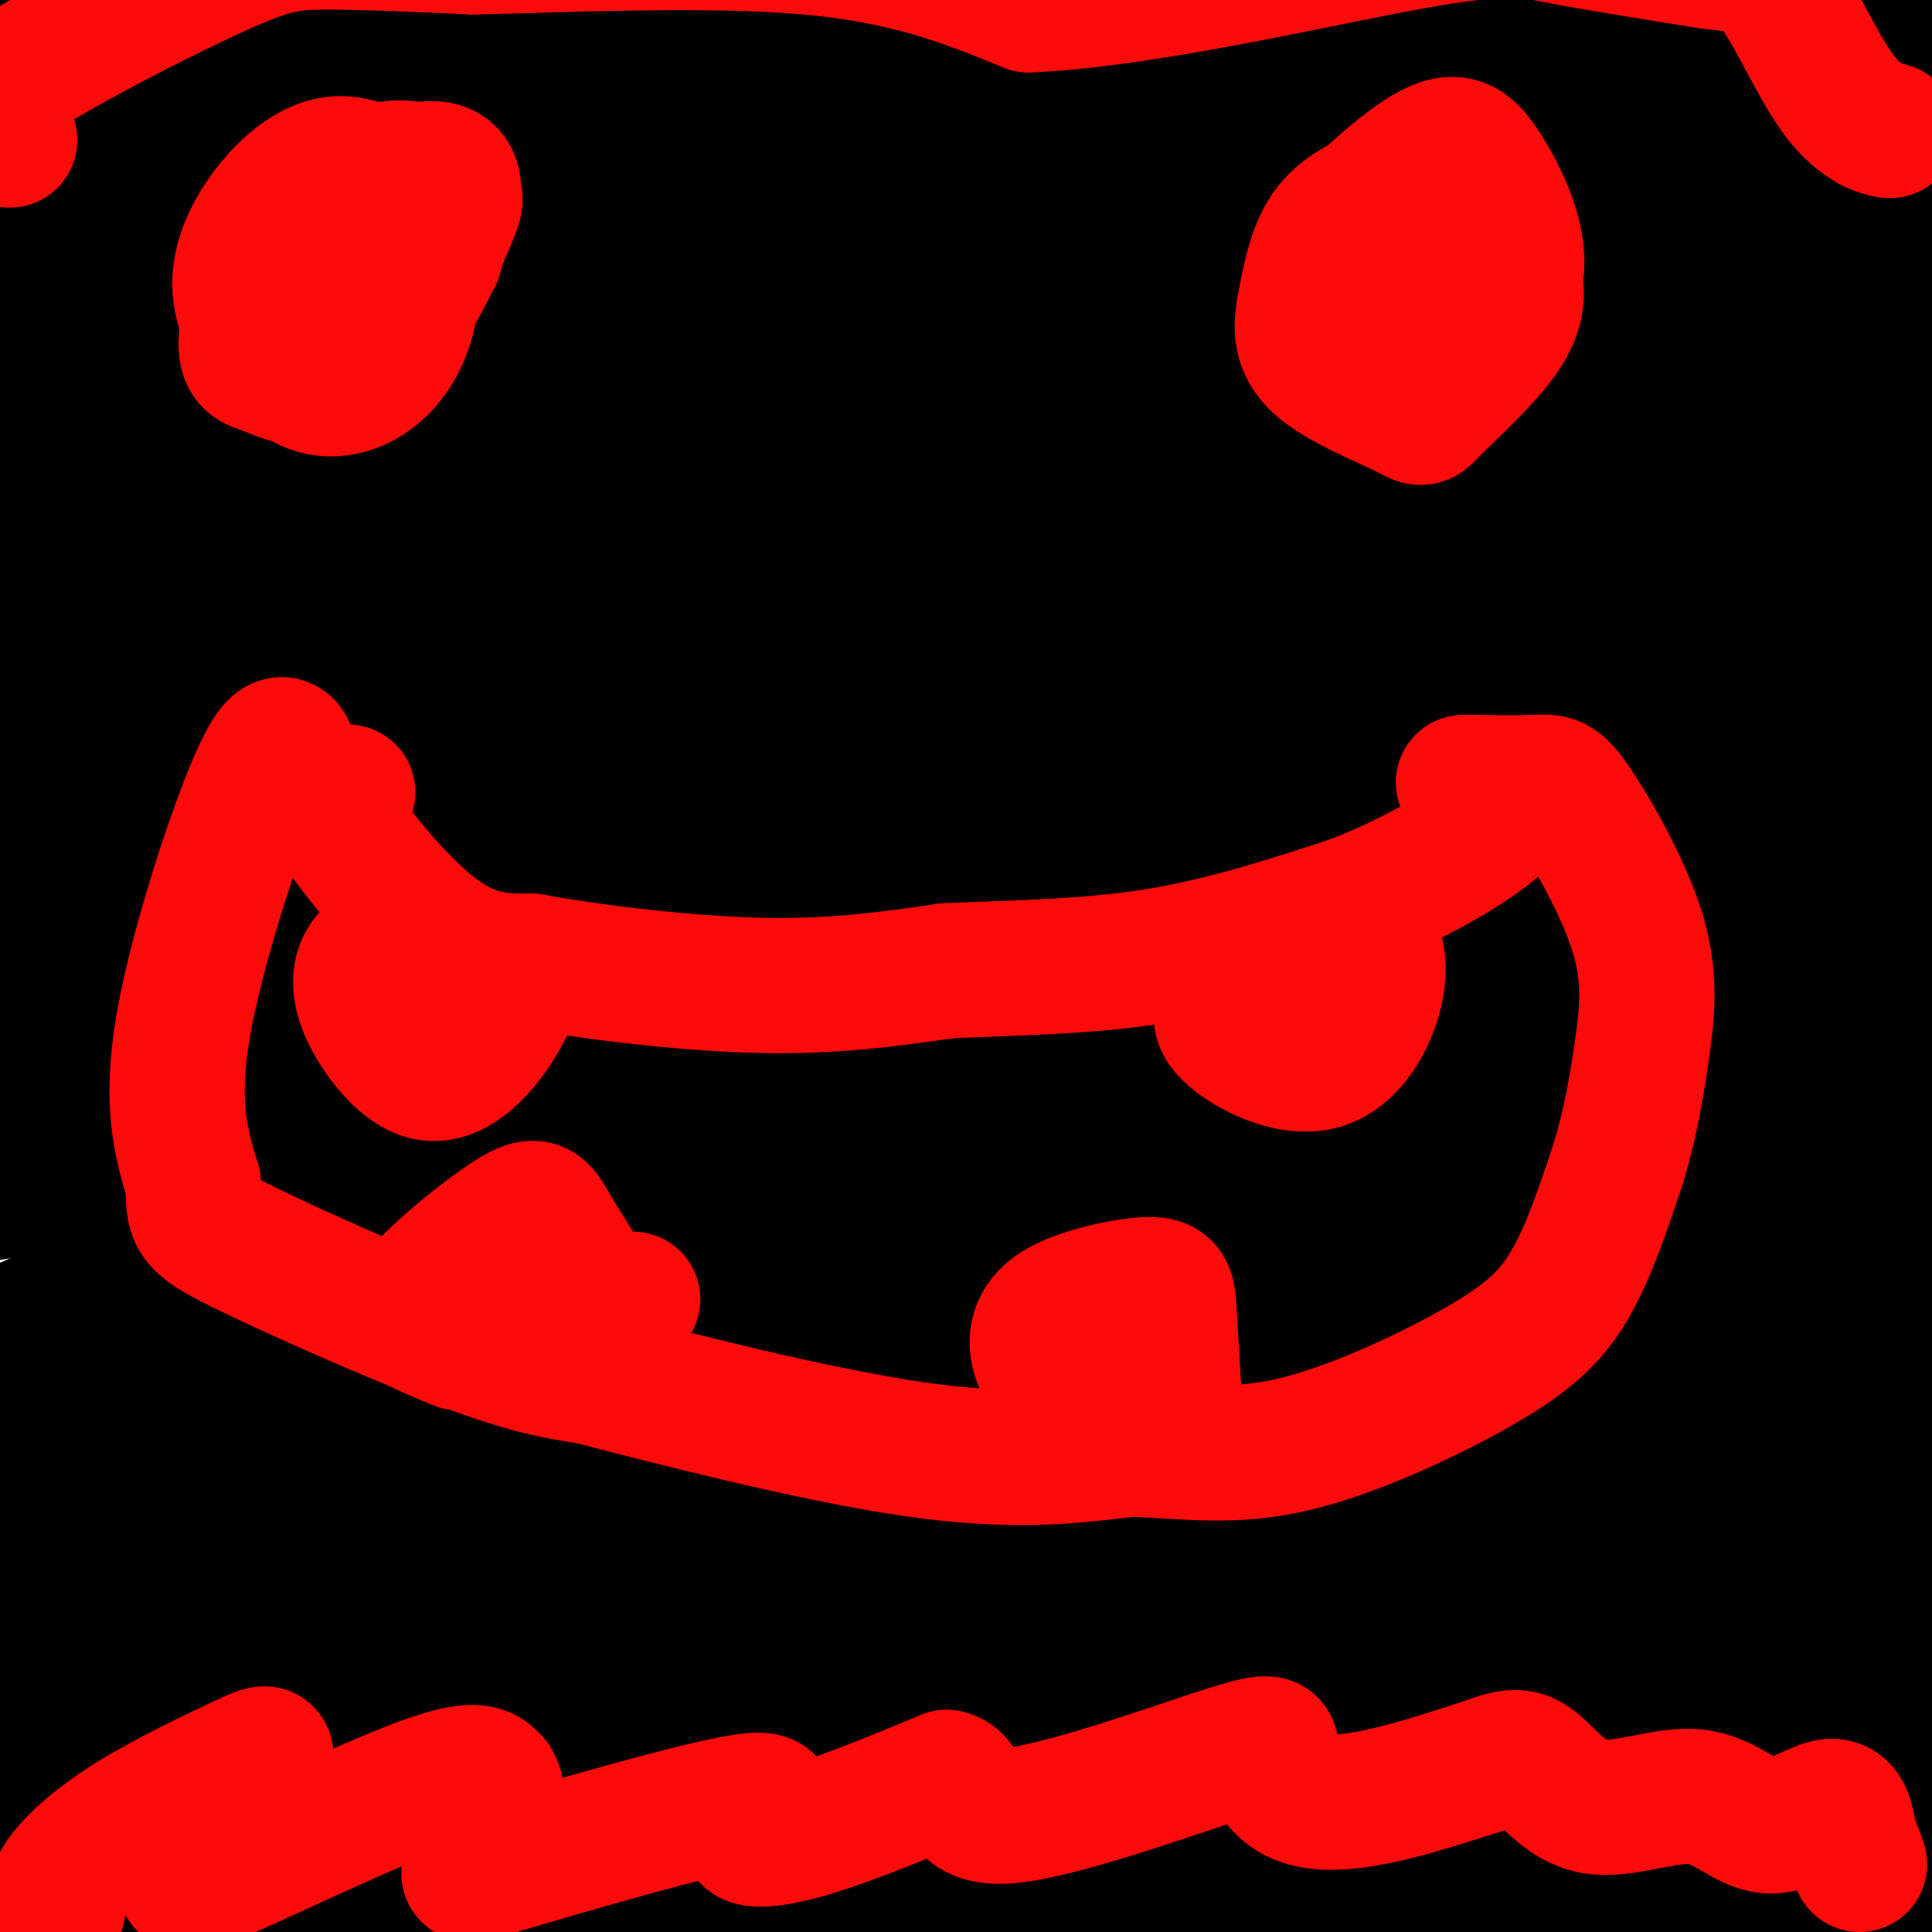 <svg viewBox='0 0 400 400' version='1.1' xmlns='http://www.w3.org/2000/svg' xmlns:xlink='http://www.w3.org/1999/xlink'><g fill='none' stroke='#000000' stroke-width='28' stroke-linecap='round' stroke-linejoin='round'><path d='M3,378c-1.708,3.863 -3.417,7.726 16,-4c19.417,-11.726 59.958,-39.042 83,-53c23.042,-13.958 28.583,-14.560 33,-15c4.417,-0.440 7.708,-0.720 11,-1'/><path d='M9,394c-9.745,-0.858 -19.490,-1.716 2,-3c21.490,-1.284 74.214,-2.994 139,-3c64.786,-0.006 141.635,1.691 135,1c-6.635,-0.691 -96.753,-3.769 -154,-3c-57.247,0.769 -81.624,5.384 -106,10'/><path d='M25,396c-23.090,2.603 -27.814,4.112 -7,2c20.814,-2.112 67.167,-7.844 145,-8c77.833,-0.156 187.147,5.266 214,5c26.853,-0.266 -28.756,-6.219 -86,-8c-57.244,-1.781 -116.122,0.609 -175,3'/><path d='M116,390c0.503,-2.342 89.259,-9.696 145,-13c55.741,-3.304 78.467,-2.557 105,-1c26.533,1.557 56.875,3.922 60,4c3.125,0.078 -20.966,-2.133 -65,-4c-44.034,-1.867 -108.010,-3.391 -163,-1c-54.990,2.391 -100.995,8.695 -147,15'/><path d='M51,390c-16.445,0.064 15.941,-7.275 49,-14c33.059,-6.725 66.790,-12.835 98,-17c31.210,-4.165 59.899,-6.385 101,-6c41.101,0.385 94.613,3.374 67,4c-27.613,0.626 -136.350,-1.111 -192,-1c-55.650,0.111 -58.214,2.068 -88,8c-29.786,5.932 -86.796,15.838 -99,17c-12.204,1.162 20.398,-6.419 53,-14'/><path d='M40,367c17.842,-5.426 35.948,-11.989 92,-19c56.052,-7.011 150.051,-14.468 174,-18c23.949,-3.532 -22.152,-3.137 -52,-3c-29.848,0.137 -43.444,0.016 -72,3c-28.556,2.984 -72.073,9.073 -116,19c-43.927,9.927 -88.265,23.694 -82,23c6.265,-0.694 63.132,-15.847 120,-31'/><path d='M104,341c33.154,-8.177 56.041,-13.118 96,-17c39.959,-3.882 96.992,-6.704 87,-5c-9.992,1.704 -87.007,7.936 -135,13c-47.993,5.064 -66.962,8.962 -102,18c-35.038,9.038 -86.144,23.216 -82,21c4.144,-2.216 63.539,-20.827 111,-33c47.461,-12.173 82.989,-17.906 105,-21c22.011,-3.094 30.506,-3.547 39,-4'/><path d='M223,313c14.964,-1.667 32.875,-3.833 64,-4c31.125,-0.167 75.464,1.667 61,2c-14.464,0.333 -87.732,-0.833 -161,-2'/><path d='M122,296c0.426,-6.736 0.853,-13.471 6,-18c5.147,-4.529 15.016,-6.851 30,-10c14.984,-3.149 35.085,-7.127 59,-9c23.915,-1.873 51.645,-1.643 51,-2c-0.645,-0.357 -29.664,-1.302 -80,6c-50.336,7.302 -121.987,22.849 -126,25c-4.013,2.151 59.614,-9.095 92,-14c32.386,-4.905 33.532,-3.469 54,-4c20.468,-0.531 60.260,-3.029 88,-3c27.740,0.029 43.430,2.585 26,4c-17.430,1.415 -67.980,1.690 -118,7c-50.020,5.310 -99.510,15.655 -149,26'/><path d='M55,304c-41.464,8.901 -70.623,18.154 -51,15c19.623,-3.154 88.028,-18.714 135,-26c46.972,-7.286 72.511,-6.296 98,-7c25.489,-0.704 50.927,-3.100 26,2c-24.927,5.100 -100.221,17.695 -168,35c-67.779,17.305 -128.044,39.319 -126,36c2.044,-3.319 66.396,-31.970 126,-51c59.604,-19.030 114.458,-28.437 101,-23c-13.458,5.437 -95.229,25.719 -177,46'/><path d='M19,331c-38.039,10.373 -44.636,13.304 -28,7c16.636,-6.304 56.504,-21.845 80,-30c23.496,-8.155 30.621,-8.925 54,-13c23.379,-4.075 63.012,-11.457 93,-15c29.988,-3.543 50.330,-3.249 33,0c-17.330,3.249 -72.334,9.452 -120,19c-47.666,9.548 -87.995,22.442 -85,21c2.995,-1.442 49.314,-17.221 95,-26c45.686,-8.779 90.741,-10.559 133,-10c42.259,0.559 81.724,3.458 113,8c31.276,4.542 54.365,10.726 49,12c-5.365,1.274 -39.182,-2.363 -73,-6'/><path d='M363,298c-28.126,-3.118 -61.942,-7.914 -118,-6c-56.058,1.914 -134.360,10.536 -148,10c-13.640,-0.536 37.382,-10.231 77,-16c39.618,-5.769 67.833,-7.613 104,-6c36.167,1.613 80.288,6.681 105,10c24.712,3.319 30.015,4.887 35,7c4.985,2.113 9.651,4.771 18,7c8.349,2.229 20.380,4.031 0,3c-20.380,-1.031 -73.172,-4.894 -99,-7c-25.828,-2.106 -24.692,-2.456 -58,2c-33.308,4.456 -101.060,13.719 -106,14c-4.940,0.281 52.934,-8.420 85,-12c32.066,-3.580 38.326,-2.041 50,-2c11.674,0.041 28.764,-1.417 50,0c21.236,1.417 46.618,5.708 72,10'/><path d='M430,312c13.959,2.573 12.855,4.007 16,6c3.145,1.993 10.538,4.547 -1,4c-11.538,-0.547 -42.008,-4.194 -94,-2c-51.992,2.194 -125.506,10.229 -119,11c6.506,0.771 93.033,-5.724 139,-7c45.967,-1.276 51.375,2.666 56,5c4.625,2.334 8.469,3.061 9,4c0.531,0.939 -2.250,2.088 -1,3c1.250,0.912 6.531,1.585 -12,1c-18.531,-0.585 -60.874,-2.427 -98,-1c-37.126,1.427 -69.036,6.122 -71,7c-1.964,0.878 26.018,-2.061 54,-5'/><path d='M308,338c18.245,-1.938 36.858,-4.285 65,-3c28.142,1.285 65.812,6.200 65,7c-0.812,0.800 -40.106,-2.515 -79,0c-38.894,2.515 -77.389,10.859 -70,13c7.389,2.141 60.661,-1.921 93,-2c32.339,-0.079 43.745,3.825 34,6c-9.745,2.175 -40.641,2.621 -59,4c-18.359,1.379 -24.179,3.689 -30,6'/><path d='M327,369c9.832,0.095 49.412,-2.667 67,-3c17.588,-0.333 13.185,1.761 13,4c-0.185,2.239 3.847,4.621 -13,6c-16.847,1.379 -54.574,1.756 -43,5c11.574,3.244 72.450,9.355 76,9c3.550,-0.355 -50.225,-7.178 -104,-14'/><path d='M323,376c-40.152,-4.447 -88.532,-8.565 -140,-6c-51.468,2.565 -106.025,11.815 -126,14c-19.975,2.185 -5.368,-2.693 2,-7c7.368,-4.307 7.497,-8.043 32,-24c24.503,-15.957 73.380,-44.134 93,-56c19.620,-11.866 9.982,-7.421 9,-7c-0.982,0.421 6.691,-3.182 0,-5c-6.691,-1.818 -27.745,-1.851 -36,-3c-8.255,-1.149 -3.712,-3.413 -38,6c-34.288,9.413 -107.407,30.502 -135,38c-27.593,7.498 -9.660,1.403 -1,-3c8.660,-4.403 8.046,-7.115 14,-12c5.954,-4.885 18.477,-11.942 31,-19'/><path d='M28,292c25.016,-12.287 72.058,-33.506 103,-46c30.942,-12.494 45.786,-16.263 69,-21c23.214,-4.737 54.800,-10.443 83,-14c28.200,-3.557 53.014,-4.967 25,0c-28.014,4.967 -108.855,16.309 -145,21c-36.145,4.691 -27.594,2.729 -63,16c-35.406,13.271 -114.768,41.774 -141,50c-26.232,8.226 0.665,-3.825 31,-17c30.335,-13.175 64.109,-27.475 89,-37c24.891,-9.525 40.899,-14.277 68,-20c27.101,-5.723 65.295,-12.417 87,-16c21.705,-3.583 26.921,-4.053 56,-5c29.079,-0.947 82.021,-2.370 60,2c-22.021,4.370 -119.006,14.534 -171,22c-51.994,7.466 -58.997,12.233 -66,17'/><path d='M113,244c-18.368,5.203 -31.289,9.711 -61,22c-29.711,12.289 -76.212,32.358 -64,30c12.212,-2.358 83.137,-27.142 125,-40c41.863,-12.858 54.665,-13.788 71,-17c16.335,-3.212 36.202,-8.706 74,-12c37.798,-3.294 93.528,-4.390 122,-4c28.472,0.390 29.687,2.264 31,4c1.313,1.736 2.725,3.333 6,5c3.275,1.667 8.412,3.404 -15,4c-23.412,0.596 -75.372,0.052 -135,8c-59.628,7.948 -126.924,24.389 -162,32c-35.076,7.611 -37.931,6.393 -22,0c15.931,-6.393 50.647,-17.962 75,-25c24.353,-7.038 38.342,-9.546 57,-12c18.658,-2.454 41.985,-4.853 60,-7c18.015,-2.147 30.719,-4.042 55,-3c24.281,1.042 60.141,5.021 96,9'/><path d='M426,238c-10.315,1.808 -84.103,1.827 -144,9c-59.897,7.173 -105.905,21.500 -112,24c-6.095,2.500 27.721,-6.827 60,-13c32.279,-6.173 63.022,-9.193 94,-10c30.978,-0.807 62.193,0.599 77,3c14.807,2.401 13.206,5.798 26,7c12.794,1.202 39.983,0.208 -5,3c-44.983,2.792 -162.138,9.369 -195,10c-32.862,0.631 18.569,-4.685 70,-10'/><path d='M297,261c19.553,-1.874 33.435,-1.561 64,0c30.565,1.561 77.814,4.368 54,7c-23.814,2.632 -118.693,5.087 -140,5c-21.307,-0.087 30.956,-2.716 73,-2c42.044,0.716 73.870,4.776 60,6c-13.870,1.224 -73.435,-0.388 -133,-2'/><path d='M275,275c-55.133,0.337 -126.467,2.180 -184,10c-57.533,7.820 -101.267,21.617 -118,26c-16.733,4.383 -6.465,-0.647 0,-5c6.465,-4.353 9.129,-8.028 12,-11c2.871,-2.972 5.951,-5.242 27,-15c21.049,-9.758 60.067,-27.004 95,-41c34.933,-13.996 65.780,-24.744 114,-33c48.220,-8.256 113.813,-14.022 116,-15c2.187,-0.978 -59.032,2.831 -83,3c-23.968,0.169 -10.684,-3.301 -58,8c-47.316,11.301 -155.233,37.372 -192,44c-36.767,6.628 -2.383,-6.186 32,-19'/><path d='M36,227c24.785,-10.539 70.746,-27.388 98,-37c27.254,-9.612 35.800,-11.987 62,-18c26.200,-6.013 70.054,-15.664 119,-21c48.946,-5.336 102.984,-6.355 84,-4c-18.984,2.355 -110.989,8.086 -160,13c-49.011,4.914 -55.028,9.012 -75,16c-19.972,6.988 -53.900,16.867 -76,23c-22.100,6.133 -32.373,8.519 -69,27c-36.627,18.481 -99.608,53.056 -95,50c4.608,-3.056 76.804,-43.744 113,-63c36.196,-19.256 36.393,-17.079 59,-24c22.607,-6.921 67.625,-22.940 106,-33c38.375,-10.060 70.107,-14.160 70,-13c-0.107,1.160 -32.054,7.580 -64,14'/><path d='M208,157c-25.277,5.732 -56.470,13.063 -100,30c-43.530,16.937 -99.399,43.480 -98,42c1.399,-1.480 60.065,-30.984 95,-47c34.935,-16.016 46.140,-18.543 65,-24c18.860,-5.457 45.375,-13.844 71,-20c25.625,-6.156 50.361,-10.080 73,-13c22.639,-2.920 43.183,-4.834 67,-5c23.817,-0.166 50.909,1.417 78,3'/><path d='M151,207c15.842,-5.661 31.685,-11.322 55,-16c23.315,-4.678 54.104,-8.371 81,-11c26.896,-2.629 49.900,-4.192 85,-3c35.100,1.192 82.296,5.140 70,5c-12.296,-0.140 -84.084,-4.368 -153,-1c-68.916,3.368 -134.959,14.333 -135,15c-0.041,0.667 65.920,-8.962 97,-13c31.080,-4.038 27.279,-2.484 46,-2c18.721,0.484 59.963,-0.100 82,0c22.037,0.100 24.868,0.886 33,3c8.132,2.114 21.566,5.557 35,9'/><path d='M447,193c-41.387,5.323 -162.354,14.129 -196,16c-33.646,1.871 20.029,-3.195 48,-6c27.971,-2.805 30.240,-3.350 57,-1c26.760,2.350 78.012,7.594 63,8c-15.012,0.406 -96.289,-4.027 -125,-7c-28.711,-2.973 -4.855,-4.487 19,-6'/><path d='M313,197c17.085,-1.123 50.296,-0.931 84,0c33.704,0.931 67.900,2.600 34,6c-33.900,3.400 -135.896,8.531 -137,7c-1.104,-1.531 98.685,-9.723 127,-15c28.315,-5.277 -14.842,-7.638 -58,-10'/><path d='M363,185c-16.115,-2.447 -27.403,-3.564 -36,-5c-8.597,-1.436 -14.505,-3.192 -11,-6c3.505,-2.808 16.422,-6.667 27,-9c10.578,-2.333 18.819,-3.140 42,-3c23.181,0.140 61.304,1.227 46,2c-15.304,0.773 -84.036,1.232 -112,1c-27.964,-0.232 -15.162,-1.156 -10,-5c5.162,-3.844 2.683,-10.608 2,-14c-0.683,-3.392 0.432,-3.413 -8,-5c-8.432,-1.587 -26.409,-4.739 -44,-6c-17.591,-1.261 -34.795,-0.630 -52,0'/><path d='M207,135c-43.015,3.831 -124.554,13.408 -158,17c-33.446,3.592 -18.799,1.198 -15,0c3.799,-1.198 -3.251,-1.199 -3,-4c0.251,-2.801 7.801,-8.403 26,-17c18.199,-8.597 47.046,-20.188 75,-30c27.954,-9.812 55.013,-17.843 88,-25c32.987,-7.157 71.900,-13.440 58,-9c-13.900,4.440 -80.614,19.603 -114,28c-33.386,8.397 -33.445,10.027 -54,21c-20.555,10.973 -61.604,31.288 -92,50c-30.396,18.712 -50.137,35.820 -32,28c18.137,-7.820 74.152,-40.567 103,-57c28.848,-16.433 30.528,-16.552 51,-23c20.472,-6.448 59.736,-19.224 99,-32'/><path d='M239,82c26.886,-6.808 44.600,-7.828 51,-7c6.400,0.828 1.486,3.504 -18,10c-19.486,6.496 -53.544,16.813 -79,27c-25.456,10.187 -42.310,20.246 -55,26c-12.690,5.754 -21.215,7.204 -54,28c-32.785,20.796 -89.830,60.937 -94,64c-4.170,3.063 44.537,-30.951 70,-48c25.463,-17.049 27.684,-17.134 49,-27c21.316,-9.866 61.728,-29.513 103,-43c41.272,-13.487 83.404,-20.816 76,-17c-7.404,3.816 -64.346,18.775 -97,29c-32.654,10.225 -41.022,15.714 -51,20c-9.978,4.286 -21.565,7.367 -49,22c-27.435,14.633 -70.717,40.816 -114,67'/><path d='M-23,233c-3.562,-2.086 44.534,-40.801 63,-57c18.466,-16.199 7.304,-9.881 41,-30c33.696,-20.119 112.251,-66.676 141,-85c28.749,-18.324 7.693,-8.416 -3,-5c-10.693,3.416 -11.024,0.341 -18,0c-6.976,-0.341 -20.598,2.054 -31,4c-10.402,1.946 -17.585,3.443 -40,12c-22.415,8.557 -60.063,24.172 -94,44c-33.937,19.828 -64.162,43.867 -67,43c-2.838,-0.867 21.712,-26.641 69,-61c47.288,-34.359 117.314,-77.302 143,-94c25.686,-16.698 7.031,-7.149 -2,-4c-9.031,3.149 -8.437,-0.100 -14,0c-5.563,0.100 -17.281,3.550 -29,7'/><path d='M136,7c-16.875,5.311 -44.564,15.090 -77,35c-32.436,19.910 -69.621,49.953 -86,63c-16.379,13.047 -11.954,9.099 -9,3c2.954,-6.099 4.436,-14.347 12,-28c7.564,-13.653 21.208,-32.709 44,-57c22.792,-24.291 54.730,-53.818 61,-59c6.270,-5.182 -13.128,13.980 -31,37c-17.872,23.020 -34.217,49.898 -47,77c-12.783,27.102 -22.004,54.430 -28,76c-5.996,21.570 -8.768,37.384 -4,27c4.768,-10.384 17.077,-46.967 29,-77c11.923,-30.033 23.462,-53.517 35,-77'/><path d='M35,27c11.312,-26.285 22.090,-53.498 21,-41c-1.090,12.498 -14.050,64.707 -21,91c-6.950,26.293 -7.889,26.671 -9,57c-1.111,30.329 -2.392,90.608 -5,98c-2.608,7.392 -6.541,-38.102 -5,-84c1.541,-45.898 8.557,-92.199 10,-106c1.443,-13.801 -2.689,4.900 -6,21c-3.311,16.100 -5.803,29.600 -6,54c-0.197,24.400 1.902,59.700 4,95'/><path d='M18,212c1.278,19.749 2.473,21.620 1,10c-1.473,-11.620 -5.615,-36.731 -5,-86c0.615,-49.269 5.988,-122.696 5,-142c-0.988,-19.304 -8.337,15.517 -12,46c-3.663,30.483 -3.640,56.630 -4,79c-0.360,22.370 -1.103,40.963 1,19c2.103,-21.963 7.051,-84.481 12,-147'/><path d='M16,-9c1.388,-25.169 -1.144,-14.592 -3,6c-1.856,20.592 -3.038,51.198 -2,63c1.038,11.802 4.297,4.801 8,-3c3.703,-7.801 7.852,-16.400 12,-25'/><path d='M134,92c0.000,0.000 -1.000,0.000 -1,0'/><path d='M155,38c11.863,-4.444 23.726,-8.887 62,-12c38.274,-3.113 102.957,-4.895 103,-4c0.043,0.895 -64.556,4.468 -123,13c-58.444,8.532 -110.733,22.022 -122,24c-11.267,1.978 18.487,-7.557 40,-14c21.513,-6.443 34.784,-9.795 59,-14c24.216,-4.205 59.375,-9.264 93,-12c33.625,-2.736 65.714,-3.147 49,1c-16.714,4.147 -82.233,12.854 -141,25c-58.767,12.146 -110.784,27.732 -131,33c-20.216,5.268 -8.633,0.220 -1,-4c7.633,-4.220 11.317,-7.610 15,-11'/><path d='M58,63c20.541,-9.521 64.394,-27.822 89,-37c24.606,-9.178 29.966,-9.233 53,-13c23.034,-3.767 63.744,-11.244 44,-6c-19.744,5.244 -99.942,23.211 -143,35c-43.058,11.789 -48.977,17.401 -57,21c-8.023,3.599 -18.152,5.183 -25,6c-6.848,0.817 -10.417,0.865 -4,-5c6.417,-5.865 22.819,-17.644 33,-25c10.181,-7.356 14.141,-10.289 40,-19c25.859,-8.711 73.617,-23.202 92,-30c18.383,-6.798 7.391,-5.905 -36,5c-43.391,10.905 -119.182,31.820 -131,33c-11.818,1.180 40.338,-17.377 76,-28c35.662,-10.623 54.831,-13.311 74,-16'/><path d='M163,-16c17.591,-3.231 24.567,-3.309 16,-2c-8.567,1.309 -32.677,4.004 -79,14c-46.323,9.996 -114.858,27.294 -104,27c10.858,-0.294 101.110,-18.178 157,-25c55.890,-6.822 77.418,-2.581 92,0c14.582,2.581 22.219,3.501 23,8c0.781,4.499 -5.295,12.579 3,11c8.295,-1.579 30.960,-12.815 -16,13c-46.960,25.815 -163.544,88.680 -196,105c-32.456,16.320 19.218,-13.904 48,-30c28.782,-16.096 34.672,-18.064 47,-23c12.328,-4.936 31.094,-12.839 56,-20c24.906,-7.161 55.953,-13.581 87,-20'/><path d='M297,42c21.136,-4.444 30.477,-5.553 14,-1c-16.477,4.553 -58.772,14.767 -81,19c-22.228,4.233 -24.389,2.483 -63,20c-38.611,17.517 -113.671,54.300 -131,61c-17.329,6.700 23.074,-16.683 49,-30c25.926,-13.317 37.376,-16.567 51,-22c13.624,-5.433 29.421,-13.049 64,-21c34.579,-7.951 87.938,-16.237 112,-18c24.062,-1.763 18.826,2.995 28,2c9.174,-0.995 32.758,-7.745 6,6c-26.758,13.745 -103.859,47.983 -152,74c-48.141,26.017 -67.322,43.811 -61,42c6.322,-1.811 38.148,-23.228 57,-36c18.852,-12.772 24.729,-16.900 54,-27c29.271,-10.100 81.934,-26.171 111,-33c29.066,-6.829 34.533,-4.414 40,-2'/><path d='M395,76c-13.502,6.888 -67.258,25.109 -96,35c-28.742,9.891 -32.470,11.453 -60,28c-27.530,16.547 -78.864,48.079 -85,51c-6.136,2.921 32.924,-22.767 57,-37c24.076,-14.233 33.169,-17.009 44,-22c10.831,-4.991 23.401,-12.198 50,-20c26.599,-7.802 67.227,-16.200 71,-17c3.773,-0.800 -29.307,5.997 -77,26c-47.693,20.003 -109.998,53.213 -121,57c-11.002,3.787 29.298,-21.850 53,-36c23.702,-14.150 30.807,-16.813 43,-22c12.193,-5.187 29.475,-12.896 52,-20c22.525,-7.104 50.293,-13.601 57,-14c6.707,-0.399 -7.646,5.301 -22,11'/><path d='M361,96c-21.694,9.694 -64.930,28.431 -90,40c-25.070,11.569 -31.976,15.972 -56,35c-24.024,19.028 -65.168,52.683 -60,49c5.168,-3.683 56.648,-44.703 89,-67c32.352,-22.297 45.575,-25.871 59,-31c13.425,-5.129 27.050,-11.813 53,-22c25.950,-10.187 64.223,-23.879 53,-14c-11.223,9.879 -71.944,43.328 -101,61c-29.056,17.672 -26.448,19.568 -30,25c-3.552,5.432 -13.264,14.401 -16,19c-2.736,4.599 1.505,4.827 -2,9c-3.505,4.173 -14.756,12.290 10,-1c24.756,-13.290 85.520,-47.986 127,-68c41.480,-20.014 63.675,-25.344 59,-23c-4.675,2.344 -36.220,12.362 -57,20c-20.780,7.638 -30.794,12.897 -43,20c-12.206,7.103 -26.603,16.052 -41,25'/><path d='M315,173c-16.168,10.338 -36.087,23.682 -46,30c-9.913,6.318 -9.819,5.609 -6,-1c3.819,-6.609 11.362,-19.118 21,-30c9.638,-10.882 21.371,-20.137 31,-29c9.629,-8.863 17.155,-17.335 44,-34c26.845,-16.665 73.009,-41.522 90,-53c16.991,-11.478 4.810,-9.575 -37,5c-41.810,14.575 -113.248,41.823 -140,51c-26.752,9.177 -8.818,0.282 -4,-3c4.818,-3.282 -3.480,-0.950 7,-9c10.480,-8.050 39.738,-26.481 57,-37c17.262,-10.519 22.527,-13.127 47,-21c24.473,-7.873 68.154,-21.010 59,-17c-9.154,4.010 -71.144,25.168 -115,43c-43.856,17.832 -69.576,32.339 -83,39c-13.424,6.661 -14.550,5.474 -15,4c-0.450,-1.474 -0.225,-3.237 0,-5'/><path d='M225,106c7.981,-7.534 27.934,-23.868 45,-36c17.066,-12.132 31.246,-20.062 48,-28c16.754,-7.938 36.083,-15.883 57,-22c20.917,-6.117 43.424,-10.405 59,-14c15.576,-3.595 24.221,-6.496 -10,8c-34.221,14.496 -111.309,46.389 -149,61c-37.691,14.611 -35.984,11.942 -36,10c-0.016,-1.942 -1.753,-3.155 -1,-5c0.753,-1.845 3.997,-4.321 11,-9c7.003,-4.679 17.764,-11.561 32,-19c14.236,-7.439 31.947,-15.436 46,-22c14.053,-6.564 24.447,-11.697 53,-19c28.553,-7.303 75.265,-16.776 67,-13c-8.265,3.776 -71.508,20.802 -120,37c-48.492,16.198 -82.235,31.569 -95,36c-12.765,4.431 -4.552,-2.076 -2,-5c2.552,-2.924 -0.557,-2.264 12,-9c12.557,-6.736 40.778,-20.868 69,-35'/><path d='M311,22c30.626,-11.635 72.693,-23.221 99,-29c26.307,-5.779 36.856,-5.751 35,-5c-1.856,0.751 -16.115,2.226 -40,7c-23.885,4.774 -57.395,12.849 -92,25c-34.605,12.151 -70.306,28.379 -87,34c-16.694,5.621 -14.381,0.634 -4,-7c10.381,-7.634 28.831,-17.915 50,-27c21.169,-9.085 45.056,-16.974 80,-26c34.944,-9.026 80.943,-19.189 48,-6c-32.943,13.189 -144.830,49.731 -187,63c-42.170,13.269 -14.623,3.265 2,-5c16.623,-8.265 22.321,-14.790 41,-23c18.679,-8.210 50.340,-18.105 82,-28'/><path d='M338,-5c33.433,-9.151 76.016,-18.027 35,-6c-41.016,12.027 -165.631,44.958 -197,52c-31.369,7.042 30.506,-11.806 60,-21c29.494,-9.194 26.606,-8.736 49,-12c22.394,-3.264 70.070,-10.250 95,-13c24.930,-2.750 27.115,-1.264 29,1c1.885,2.264 3.471,5.308 12,5c8.529,-0.308 24.001,-3.966 -4,6c-28.001,9.966 -99.474,33.558 -141,49c-41.526,15.442 -53.103,22.734 -37,18c16.103,-4.734 59.887,-21.496 94,-30c34.113,-8.504 58.557,-8.752 83,-9'/><path d='M416,35c16.052,2.366 14.681,12.780 19,15c4.319,2.220 14.326,-3.754 -7,12c-21.326,15.754 -73.987,53.235 -106,79c-32.013,25.765 -43.380,39.813 -55,57c-11.620,17.187 -23.495,37.514 -26,46c-2.505,8.486 4.360,5.130 5,6c0.640,0.870 -4.944,5.967 15,-2c19.944,-7.967 65.416,-28.998 86,-36c20.584,-7.002 16.281,0.024 21,-2c4.719,-2.024 18.459,-13.098 4,5c-14.459,18.098 -57.119,65.367 -77,90c-19.881,24.633 -16.984,26.631 -15,28c1.984,1.369 3.057,2.110 1,6c-2.057,3.890 -7.242,10.929 8,1c15.242,-9.929 50.911,-36.827 70,-50c19.089,-13.173 21.597,-12.621 24,-12c2.403,0.621 4.702,1.310 7,2'/><path d='M390,280c-0.556,2.933 -5.444,9.267 -27,29c-21.556,19.733 -59.778,52.867 -98,86'/><path d='M256,395c0.000,0.000 0.000,-2.000 0,-2'/></g>
<g fill='none' stroke='#FD0A0A' stroke-width='28' stroke-linecap='round' stroke-linejoin='round'><path d='M71,46c-4.251,-1.187 -8.502,-2.374 -12,1c-3.498,3.374 -6.244,11.307 -4,16c2.244,4.693 9.479,6.144 14,7c4.521,0.856 6.327,1.118 9,-3c2.673,-4.118 6.211,-12.616 8,-18c1.789,-5.384 1.827,-7.653 -3,-8c-4.827,-0.347 -14.521,1.226 -21,5c-6.479,3.774 -9.744,9.747 -9,14c0.744,4.253 5.498,6.787 11,7c5.502,0.213 11.751,-1.893 18,-4'/><path d='M82,63c5.218,-4.508 9.265,-13.779 11,-18c1.735,-4.221 1.160,-3.391 1,-5c-0.160,-1.609 0.097,-5.658 -6,-5c-6.097,0.658 -18.546,6.023 -26,11c-7.454,4.977 -9.913,9.565 -11,13c-1.087,3.435 -0.802,5.716 1,8c1.802,2.284 5.119,4.569 7,6c1.881,1.431 2.324,2.007 5,2c2.676,-0.007 7.584,-0.596 13,-5c5.416,-4.404 11.341,-12.622 13,-19c1.659,-6.378 -0.947,-10.916 -4,-13c-3.053,-2.084 -6.553,-1.715 -10,-1c-3.447,0.715 -6.842,1.776 -10,5c-3.158,3.224 -6.079,8.612 -9,14'/><path d='M57,56c-1.542,6.046 -0.897,14.159 2,19c2.897,4.841 8.047,6.408 13,5c4.953,-1.408 9.708,-5.791 12,-13c2.292,-7.209 2.121,-17.242 2,-22c-0.121,-4.758 -0.192,-4.240 -3,-6c-2.808,-1.760 -8.352,-5.798 -14,-5c-5.648,0.798 -11.400,6.432 -15,12c-3.600,5.568 -5.047,11.070 -4,16c1.047,4.930 4.590,9.289 10,11c5.410,1.711 12.689,0.775 18,-3c5.311,-3.775 8.656,-10.387 12,-17'/><path d='M90,53c2.001,-5.801 1.002,-11.803 -1,-15c-2.002,-3.197 -5.007,-3.588 -9,-3c-3.993,0.588 -8.973,2.156 -13,4c-4.027,1.844 -7.102,3.966 -10,10c-2.898,6.034 -5.619,15.981 -6,21c-0.381,5.019 1.579,5.109 4,6c2.421,0.891 5.303,2.584 9,2c3.697,-0.584 8.207,-3.445 12,-9c3.793,-5.555 6.867,-13.803 6,-19c-0.867,-5.197 -5.676,-7.342 -10,-7c-4.324,0.342 -8.162,3.171 -12,6'/><path d='M60,49c-2.167,2.167 -1.583,4.583 -1,7'/><path d='M279,60c-1.312,4.301 -2.623,8.602 1,10c3.623,1.398 12.181,-0.108 17,-2c4.819,-1.892 5.897,-4.171 7,-8c1.103,-3.829 2.229,-9.209 0,-13c-2.229,-3.791 -7.815,-5.993 -12,-6c-4.185,-0.007 -6.971,2.180 -10,5c-3.029,2.820 -6.302,6.274 -8,10c-1.698,3.726 -1.820,7.725 -2,10c-0.180,2.275 -0.420,2.826 3,5c3.420,2.174 10.498,5.970 16,7c5.502,1.030 9.429,-0.706 13,-5c3.571,-4.294 6.785,-11.147 10,-18'/><path d='M314,55c0.358,-6.854 -3.749,-14.990 -7,-20c-3.251,-5.010 -5.648,-6.894 -12,-3c-6.352,3.894 -16.659,13.567 -21,20c-4.341,6.433 -2.715,9.628 -2,12c0.715,2.372 0.521,3.921 2,6c1.479,2.079 4.633,4.688 10,5c5.367,0.312 12.949,-1.671 18,-5c5.051,-3.329 7.573,-8.002 9,-12c1.427,-3.998 1.761,-7.320 0,-11c-1.761,-3.680 -5.616,-7.718 -10,-9c-4.384,-1.282 -9.296,0.193 -14,2c-4.704,1.807 -9.201,3.945 -12,8c-2.799,4.055 -3.899,10.028 -5,16'/><path d='M270,64c-0.859,4.684 -0.506,8.393 4,12c4.506,3.607 13.164,7.111 17,9c3.836,1.889 2.848,2.163 6,-1c3.152,-3.163 10.442,-9.764 14,-15c3.558,-5.236 3.384,-9.107 2,-13c-1.384,-3.893 -3.977,-7.809 -6,-10c-2.023,-2.191 -3.477,-2.658 -6,-4c-2.523,-1.342 -6.117,-3.559 -12,0c-5.883,3.559 -14.057,12.896 -16,20c-1.943,7.104 2.345,11.976 6,15c3.655,3.024 6.676,4.199 12,1c5.324,-3.199 12.950,-10.771 16,-17c3.050,-6.229 1.525,-11.114 0,-16'/><path d='M307,45c-1.867,-3.911 -6.533,-5.689 -12,-3c-5.467,2.689 -11.733,9.844 -18,17'/><path d='M72,164c-3.156,-0.422 -6.311,-0.844 -3,5c3.311,5.844 13.089,17.956 21,24c7.911,6.044 13.956,6.022 20,6'/><path d='M110,199c11.822,2.178 31.378,4.622 47,5c15.622,0.378 27.311,-1.311 39,-3'/><path d='M196,201c13.800,-0.644 28.800,-0.756 43,-3c14.200,-2.244 27.600,-6.622 41,-11'/><path d='M280,187c12.422,-4.733 22.978,-11.067 28,-15c5.022,-3.933 4.511,-5.467 4,-7'/><path d='M61,160c-1.133,-5.044 -2.267,-10.089 -7,0c-4.733,10.089 -13.067,35.311 -16,52c-2.933,16.689 -0.467,24.844 2,33'/><path d='M40,245c0.143,6.940 -0.500,7.792 10,13c10.500,5.208 32.143,14.774 46,20c13.857,5.226 19.929,6.113 26,7'/><path d='M122,285c16.933,4.422 46.267,11.978 67,15c20.733,3.022 32.867,1.511 45,0'/><path d='M234,300c12.630,0.552 21.705,1.931 34,-1c12.295,-2.931 27.810,-10.174 38,-16c10.190,-5.826 15.054,-10.236 19,-17c3.946,-6.764 6.973,-15.882 10,-25'/><path d='M335,241c2.550,-8.248 3.926,-16.368 5,-24c1.074,-7.632 1.844,-14.778 -1,-24c-2.844,-9.222 -9.304,-20.521 -13,-26c-3.696,-5.479 -4.627,-5.137 -8,-5c-3.373,0.137 -9.186,0.068 -15,0'/><path d='M79,196c-1.662,1.340 -3.324,2.679 -4,5c-0.676,2.321 -0.367,5.622 2,10c2.367,4.378 6.791,9.833 11,11c4.209,1.167 8.203,-1.952 11,-5c2.797,-3.048 4.399,-6.024 6,-9'/><path d='M258,206c-3.464,1.774 -6.929,3.548 -4,7c2.929,3.452 12.250,8.583 19,7c6.750,-1.583 10.929,-9.881 12,-16c1.071,-6.119 -0.964,-10.060 -3,-14'/><path d='M282,190c-0.833,-2.167 -1.417,-0.583 -2,1'/><path d='M95,278c-2.317,-0.951 -4.635,-1.901 -7,-3c-2.365,-1.099 -4.778,-2.346 -1,-7c3.778,-4.654 13.748,-12.715 19,-16c5.252,-3.285 5.786,-1.796 8,2c2.214,3.796 6.107,9.898 10,16'/><path d='M124,270c2.833,2.500 4.917,0.750 7,-1'/><path d='M218,285c-1.214,-1.258 -2.427,-2.517 -3,-5c-0.573,-2.483 -0.504,-6.191 4,-9c4.504,-2.809 13.443,-4.718 18,-5c4.557,-0.282 4.730,1.062 5,5c0.270,3.938 0.635,10.469 1,17'/><path d='M243,288c0.167,2.833 0.083,1.417 0,0'/><path d='M12,395c-0.521,-1.516 -1.041,-3.032 1,-6c2.041,-2.968 6.644,-7.390 14,-12c7.356,-4.610 17.464,-9.410 23,-12c5.536,-2.590 6.500,-2.970 3,2c-3.500,4.970 -11.464,15.291 -14,20c-2.536,4.709 0.356,3.806 11,-1c10.644,-4.806 29.041,-13.516 39,-17c9.959,-3.484 11.479,-1.742 13,0'/><path d='M102,369c2.054,3.041 0.690,10.644 -2,15c-2.690,4.356 -6.704,5.466 5,2c11.704,-3.466 39.127,-11.506 49,-13c9.873,-1.494 2.197,3.559 1,6c-1.197,2.441 4.087,2.269 12,0c7.913,-2.269 18.457,-6.634 29,-11'/><path d='M196,368c4.546,0.882 1.412,8.587 12,8c10.588,-0.587 34.898,-9.467 46,-13c11.102,-3.533 8.996,-1.720 9,1c0.004,2.720 2.116,6.348 6,8c3.884,1.652 9.538,1.329 16,0c6.462,-1.329 13.731,-3.665 21,-6'/><path d='M306,366c5.241,-1.766 7.845,-3.180 11,-1c3.155,2.180 6.862,7.954 13,9c6.138,1.046 14.707,-2.637 21,-2c6.293,0.637 10.310,5.595 15,6c4.690,0.405 10.054,-3.741 13,-4c2.946,-0.259 3.473,3.371 4,7'/><path d='M383,381c1.000,2.000 1.500,3.500 2,5'/><path d='M2,29c-6.643,-1.190 -13.286,-2.381 -5,-9c8.286,-6.619 31.500,-18.667 45,-25c13.500,-6.333 17.286,-6.952 25,-7c7.714,-0.048 19.357,0.476 31,1'/><path d='M98,-11c18.111,-0.378 47.889,-1.822 69,0c21.111,1.822 33.556,6.911 46,12'/><path d='M213,1c23.440,-0.964 59.042,-9.375 79,-13c19.958,-3.625 24.274,-2.464 32,-1c7.726,1.464 18.863,3.232 30,5'/><path d='M354,-8c7.193,0.914 10.175,0.699 14,6c3.825,5.301 8.491,16.120 13,22c4.509,5.880 8.860,6.823 10,7c1.140,0.177 -0.930,-0.411 -3,-1'/><path d='M388,26c-0.500,-0.167 -0.250,-0.083 0,0'/></g>
</svg>